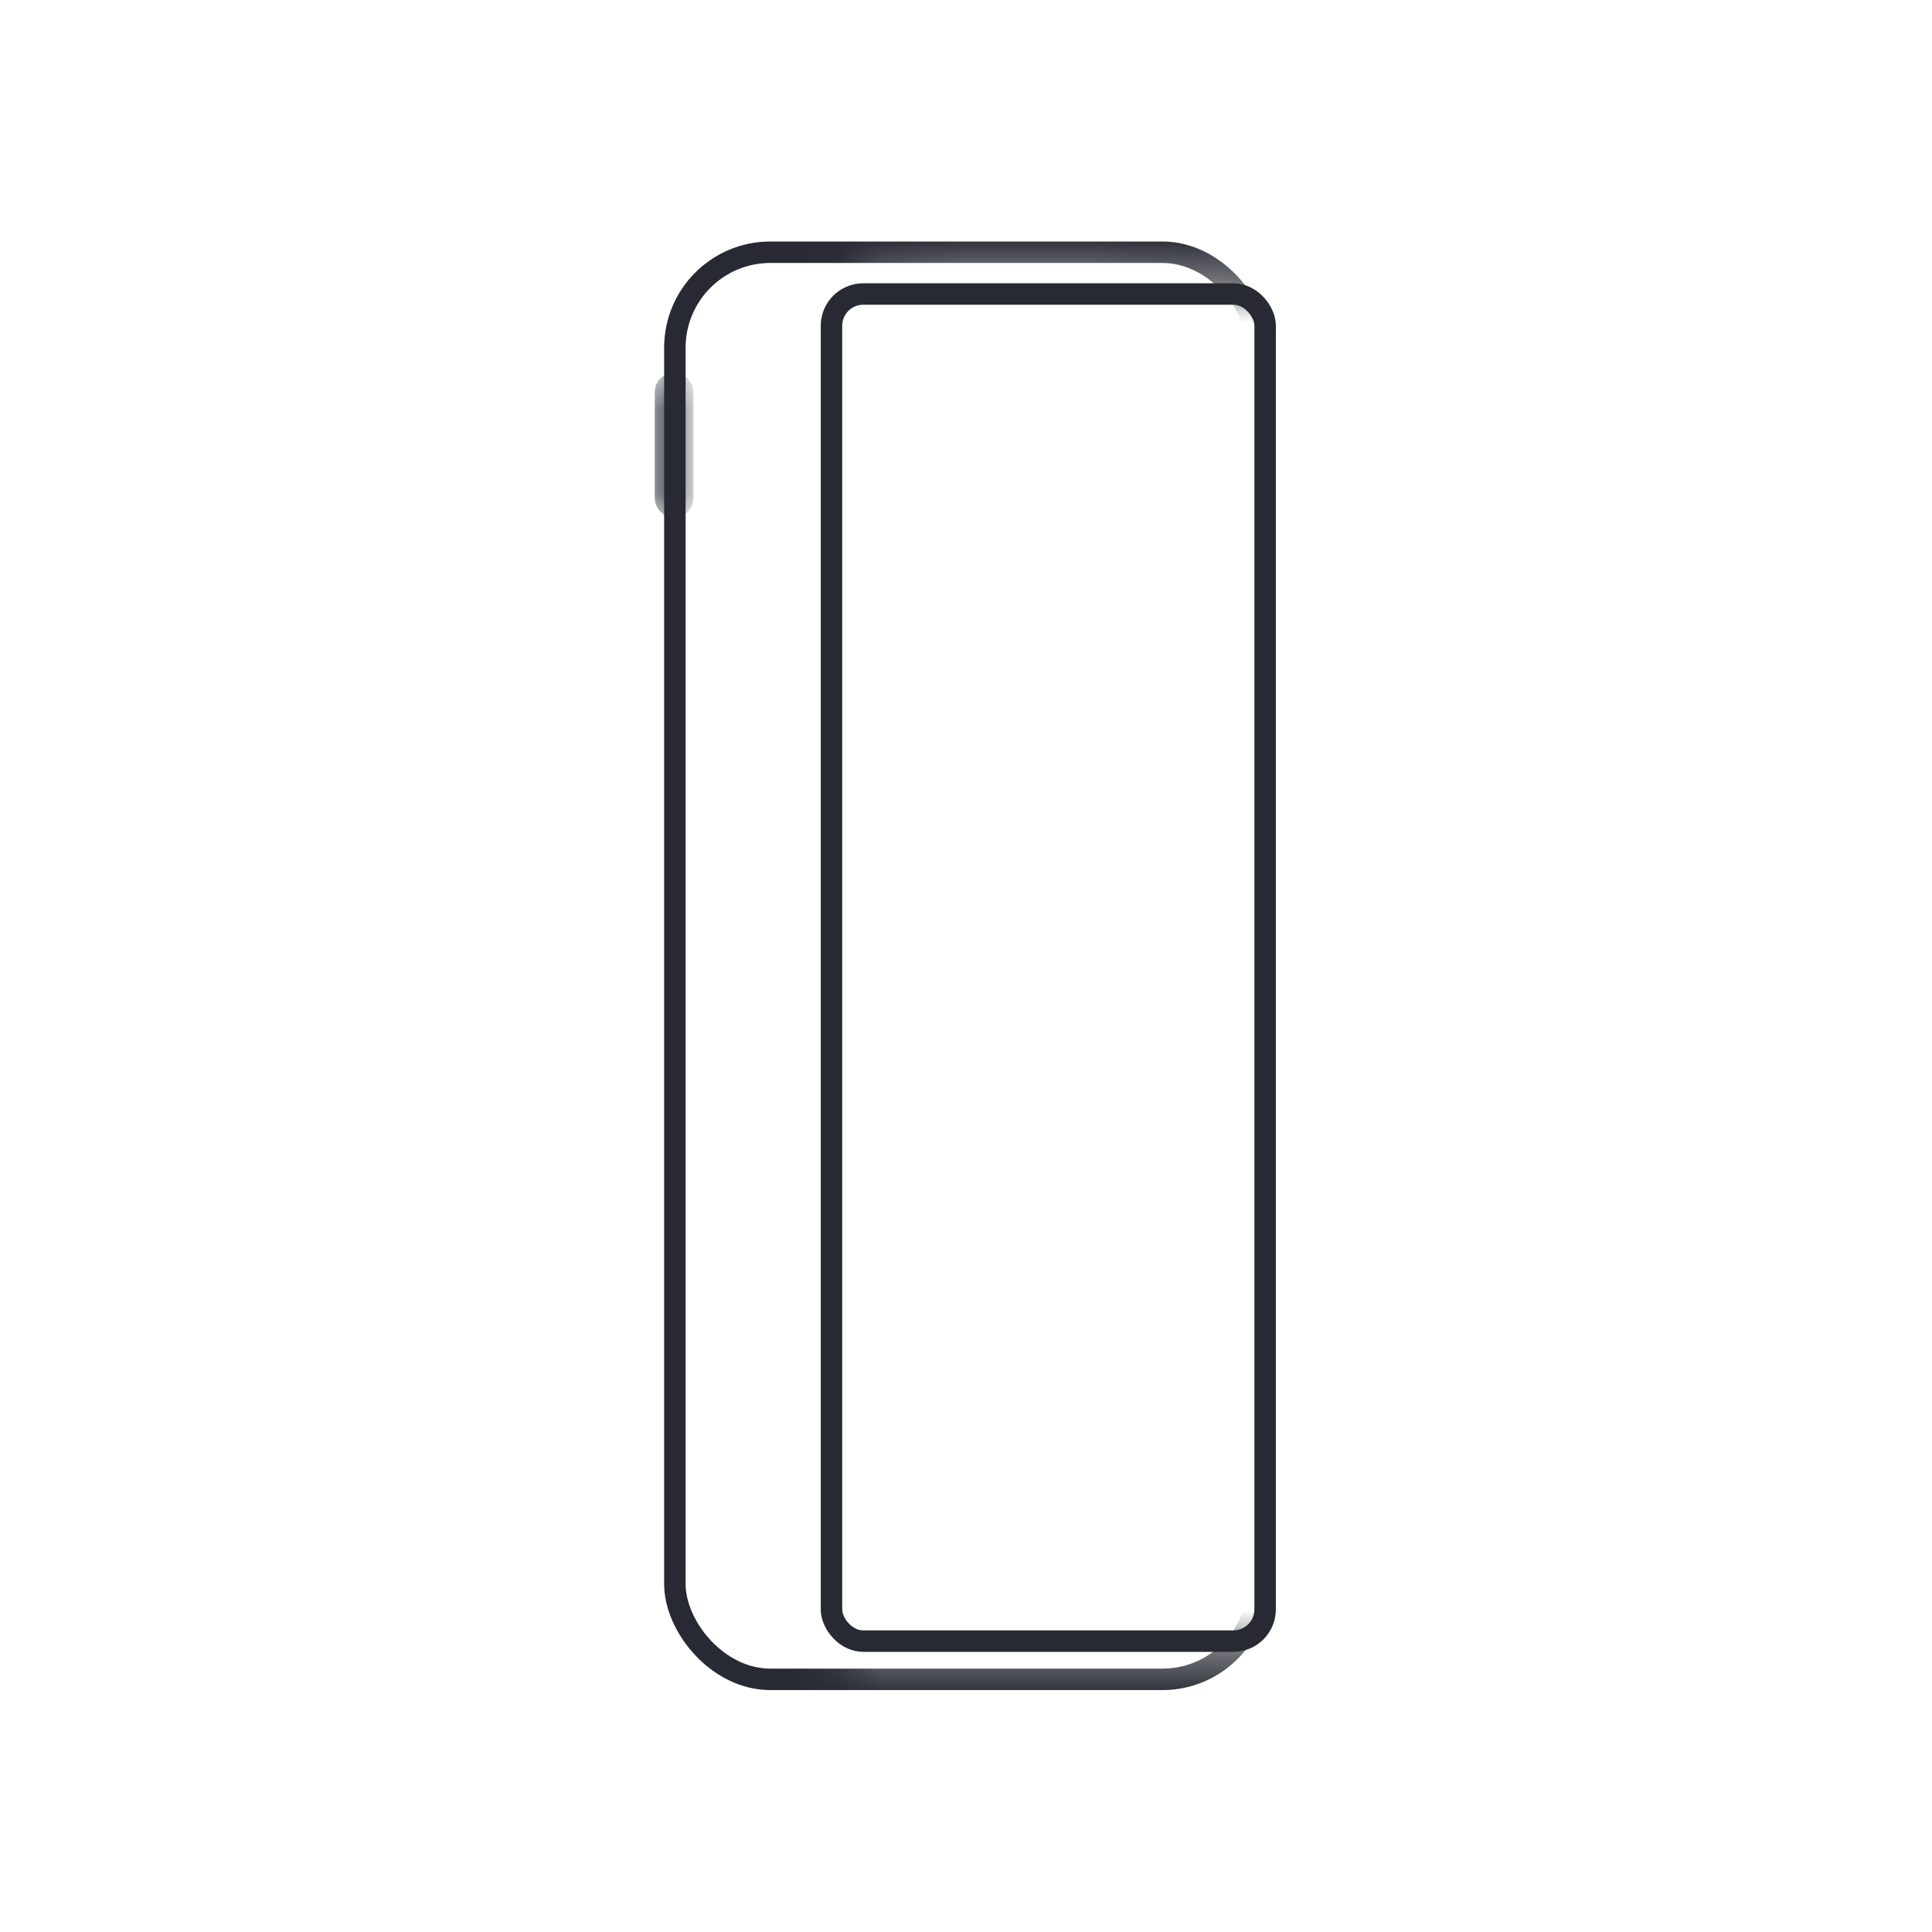 <svg width="45" height="45" viewBox="0 0 45 45" fill="none" xmlns="http://www.w3.org/2000/svg">
<mask id="mask0_575_34973" style="mask-type:luminance" maskUnits="userSpaceOnUse" x="12" y="3" width="19" height="39">
<path fill-rule="evenodd" clip-rule="evenodd" d="M30.439 38.33H20.087C20.087 38.33 19.253 38.234 19.253 37.331C19.253 36.427 19.394 7.456 19.394 7.456C19.394 7.456 19.161 7.056 20.248 6.739C21.334 6.421 30.439 6.739 30.439 6.739V3.766H15.613L12.734 5.908L13.823 40.134L29.738 41.495L30.439 38.33Z" fill="white"/>
</mask>
<g mask="url(#mask0_575_34973)">
<rect x="15.719" y="5.875" width="13.58" height="33.24" rx="2.223" stroke="#272A33" stroke-width="0.5"/>
</g>
<rect x="19.367" y="6.848" width="10.1" height="31.377" rx="0.739" stroke="#272A33" stroke-width="0.5"/>
<mask id="mask1_575_34973" style="mask-type:luminance" maskUnits="userSpaceOnUse" x="14" y="8" width="2" height="5">
<rect x="14.953" y="8.625" width="0.744" height="3.473" fill="white"/>
</mask>
<g mask="url(#mask1_575_34973)">
<rect x="15.475" y="8.905" width="0.45" height="2.926" rx="0.225" stroke="#272A33" stroke-width="0.45"/>
</g>
</svg>
